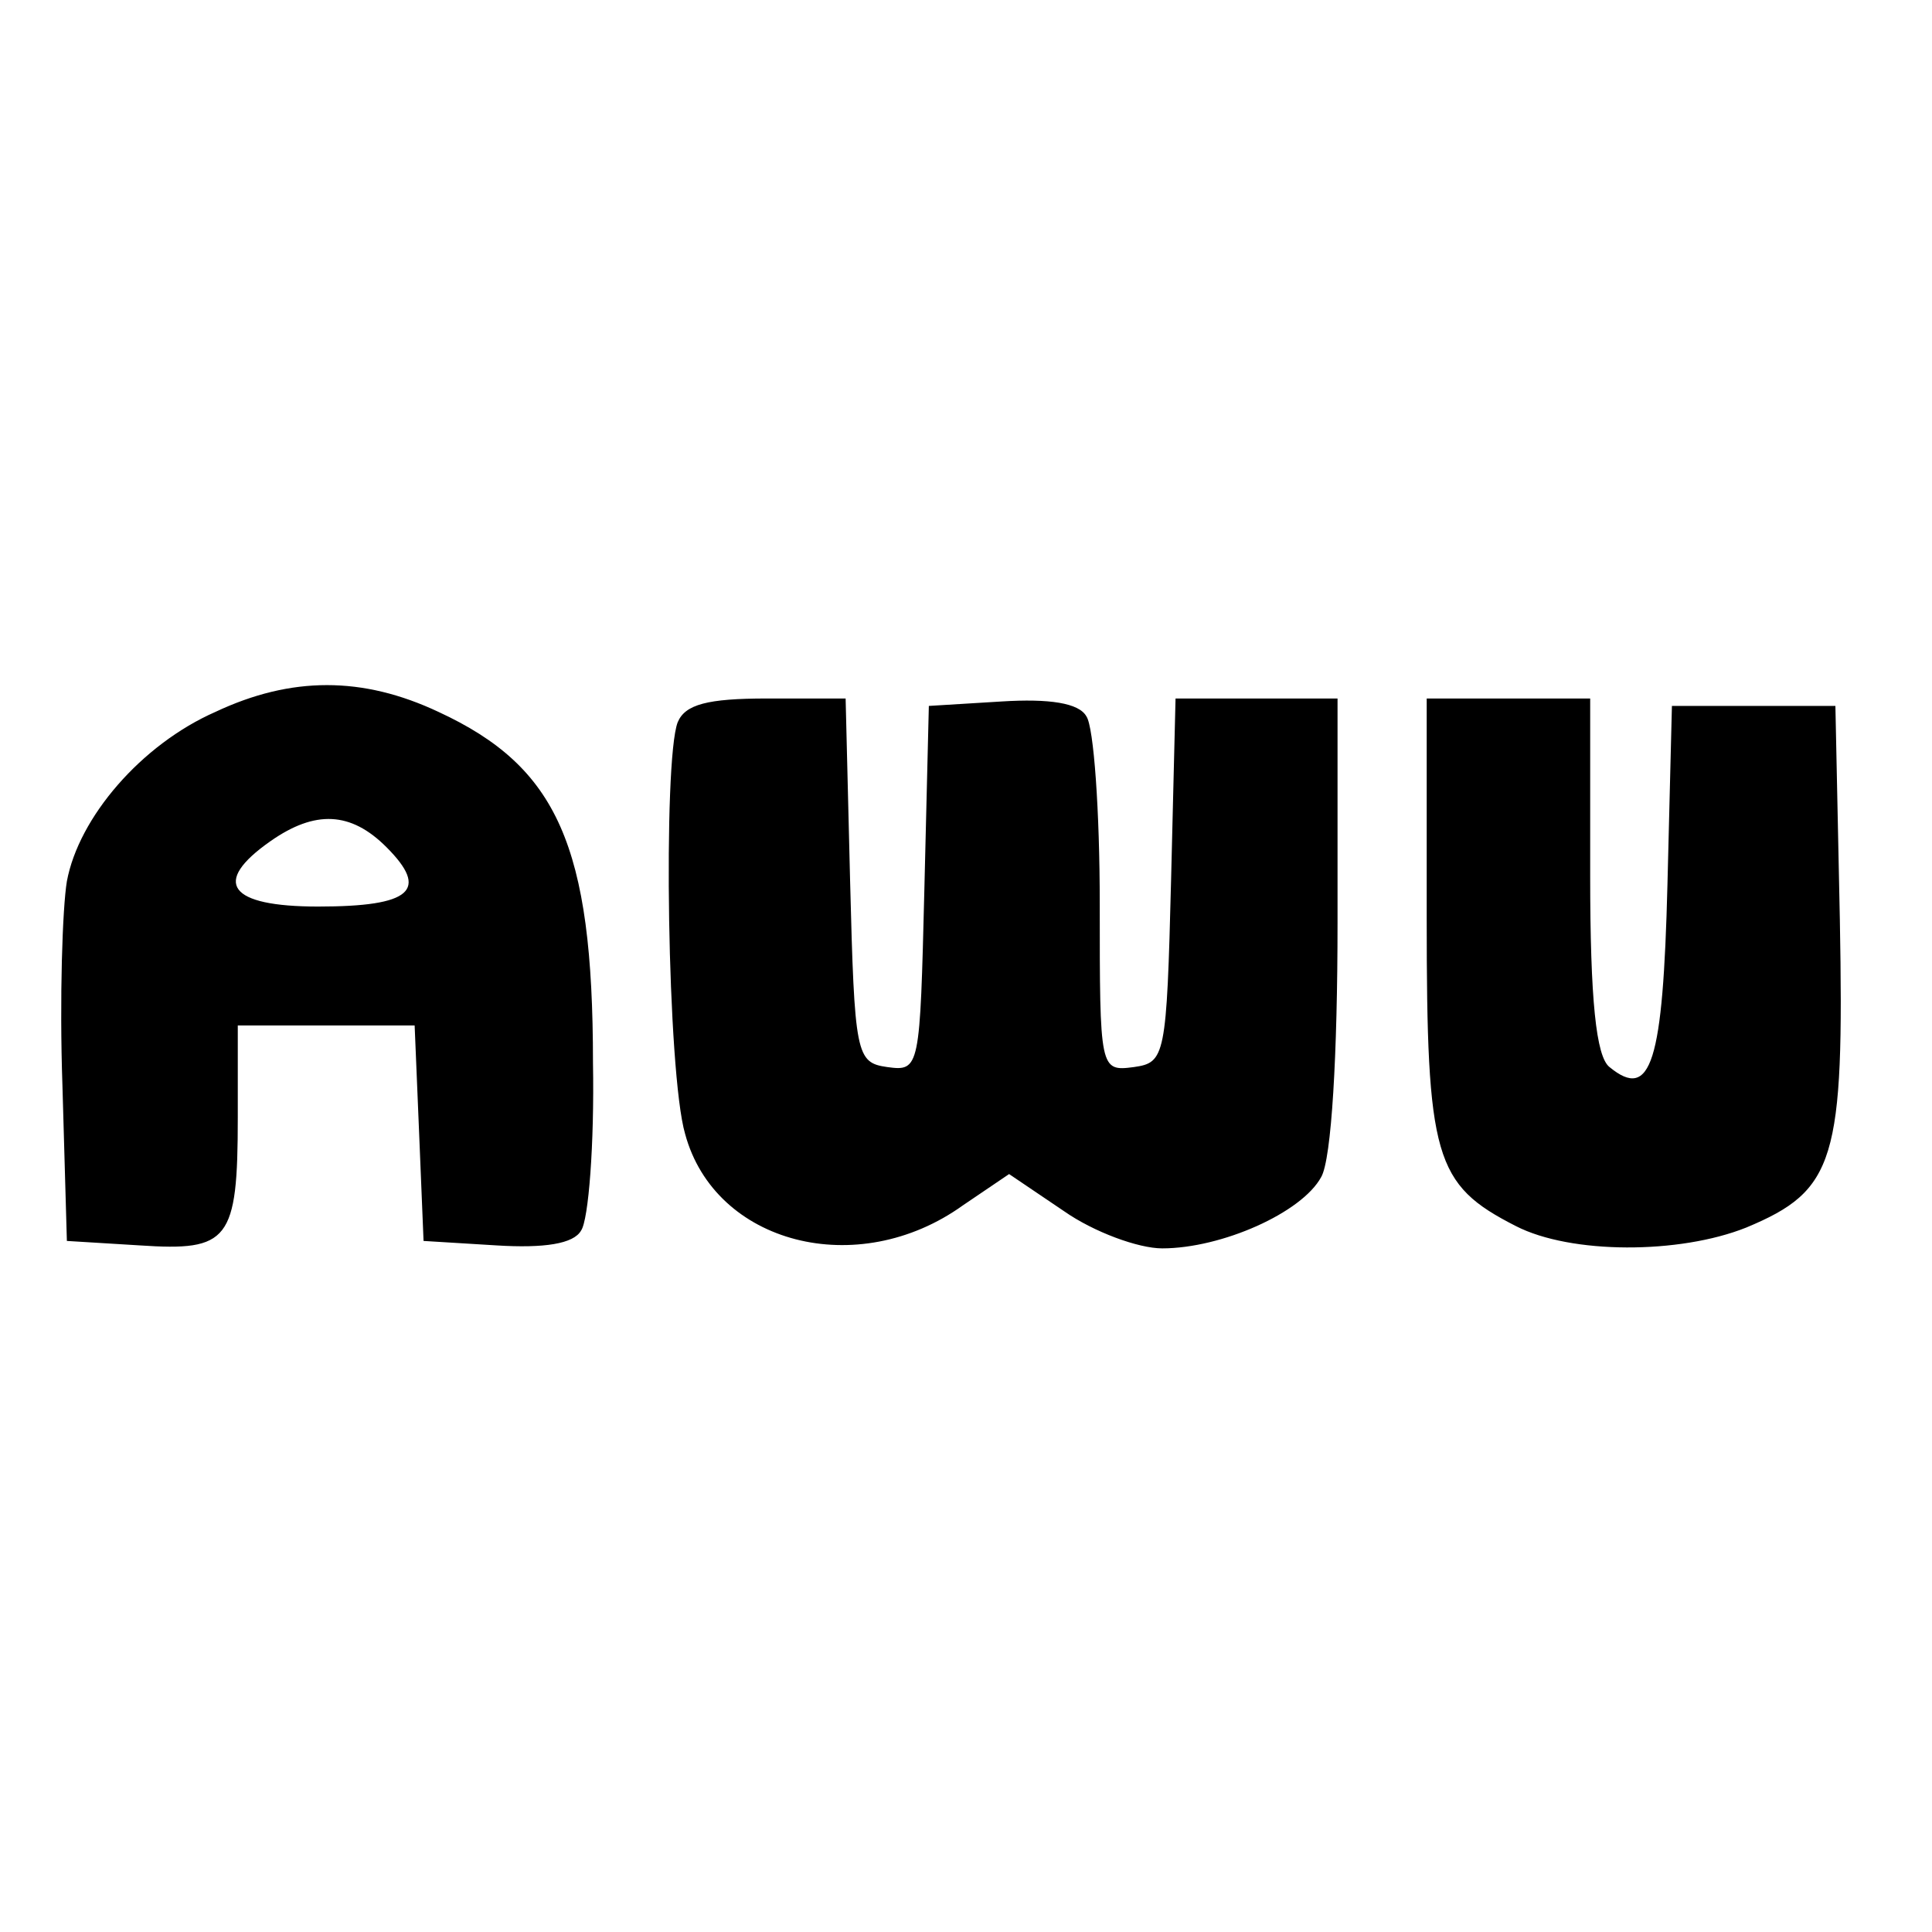 <svg version="1" xmlns="http://www.w3.org/2000/svg" width="173.333" height="173.333" viewBox="0 0 130 130"><path d="M14.5 47.9c-5 2.2-9.2 7.1-10 11.4-.3 1.8-.5 7.9-.3 13.7l.3 10.5 4.9.3c6 .4 6.6-.3 6.6-8.6V69h11.9l.3 7.2.3 7.3 4.9.3c3.2.2 5.2-.1 5.7-1 .5-.7.9-5.8.8-11.3 0-14.6-2.4-19.9-10.4-23.6-5.1-2.4-9.9-2.4-15 0zM26 57c2.9 2.9 1.7 4-4.6 4-6 0-7.2-1.6-3.2-4.4 3-2.1 5.4-2 7.8.4zM45.6 48.6c-1 2.6-.7 23.6.5 27.7 2 7.4 11.6 9.9 18.7 4.8l3.1-2.1 3.7 2.5c2 1.4 5 2.5 6.6 2.5 4 0 9.4-2.4 10.7-4.8.7-1.2 1.1-8.3 1.1-17.1V47H79.1l-.3 12.2c-.3 11.9-.4 12.3-2.5 12.6-2.3.3-2.3.2-2.3-11 0-6.2-.4-11.9-.9-12.6-.5-.9-2.5-1.2-5.7-1l-4.9.3-.3 12.3c-.3 12.1-.3 12.3-2.5 12-2.1-.3-2.2-.8-2.5-12.6L56.9 47h-5.3c-4 0-5.5.4-6 1.6zM96 61.8c0 16.1.5 17.9 6 20.7 3.7 1.9 11 1.9 15.5.1 6-2.5 6.6-4.5 6.3-20.7l-.3-14.4h-11l-.3 12c-.3 12-1.1 14.6-3.9 12.3-.9-.7-1.3-4.5-1.3-12.9V47H96v14.8z"/></svg>